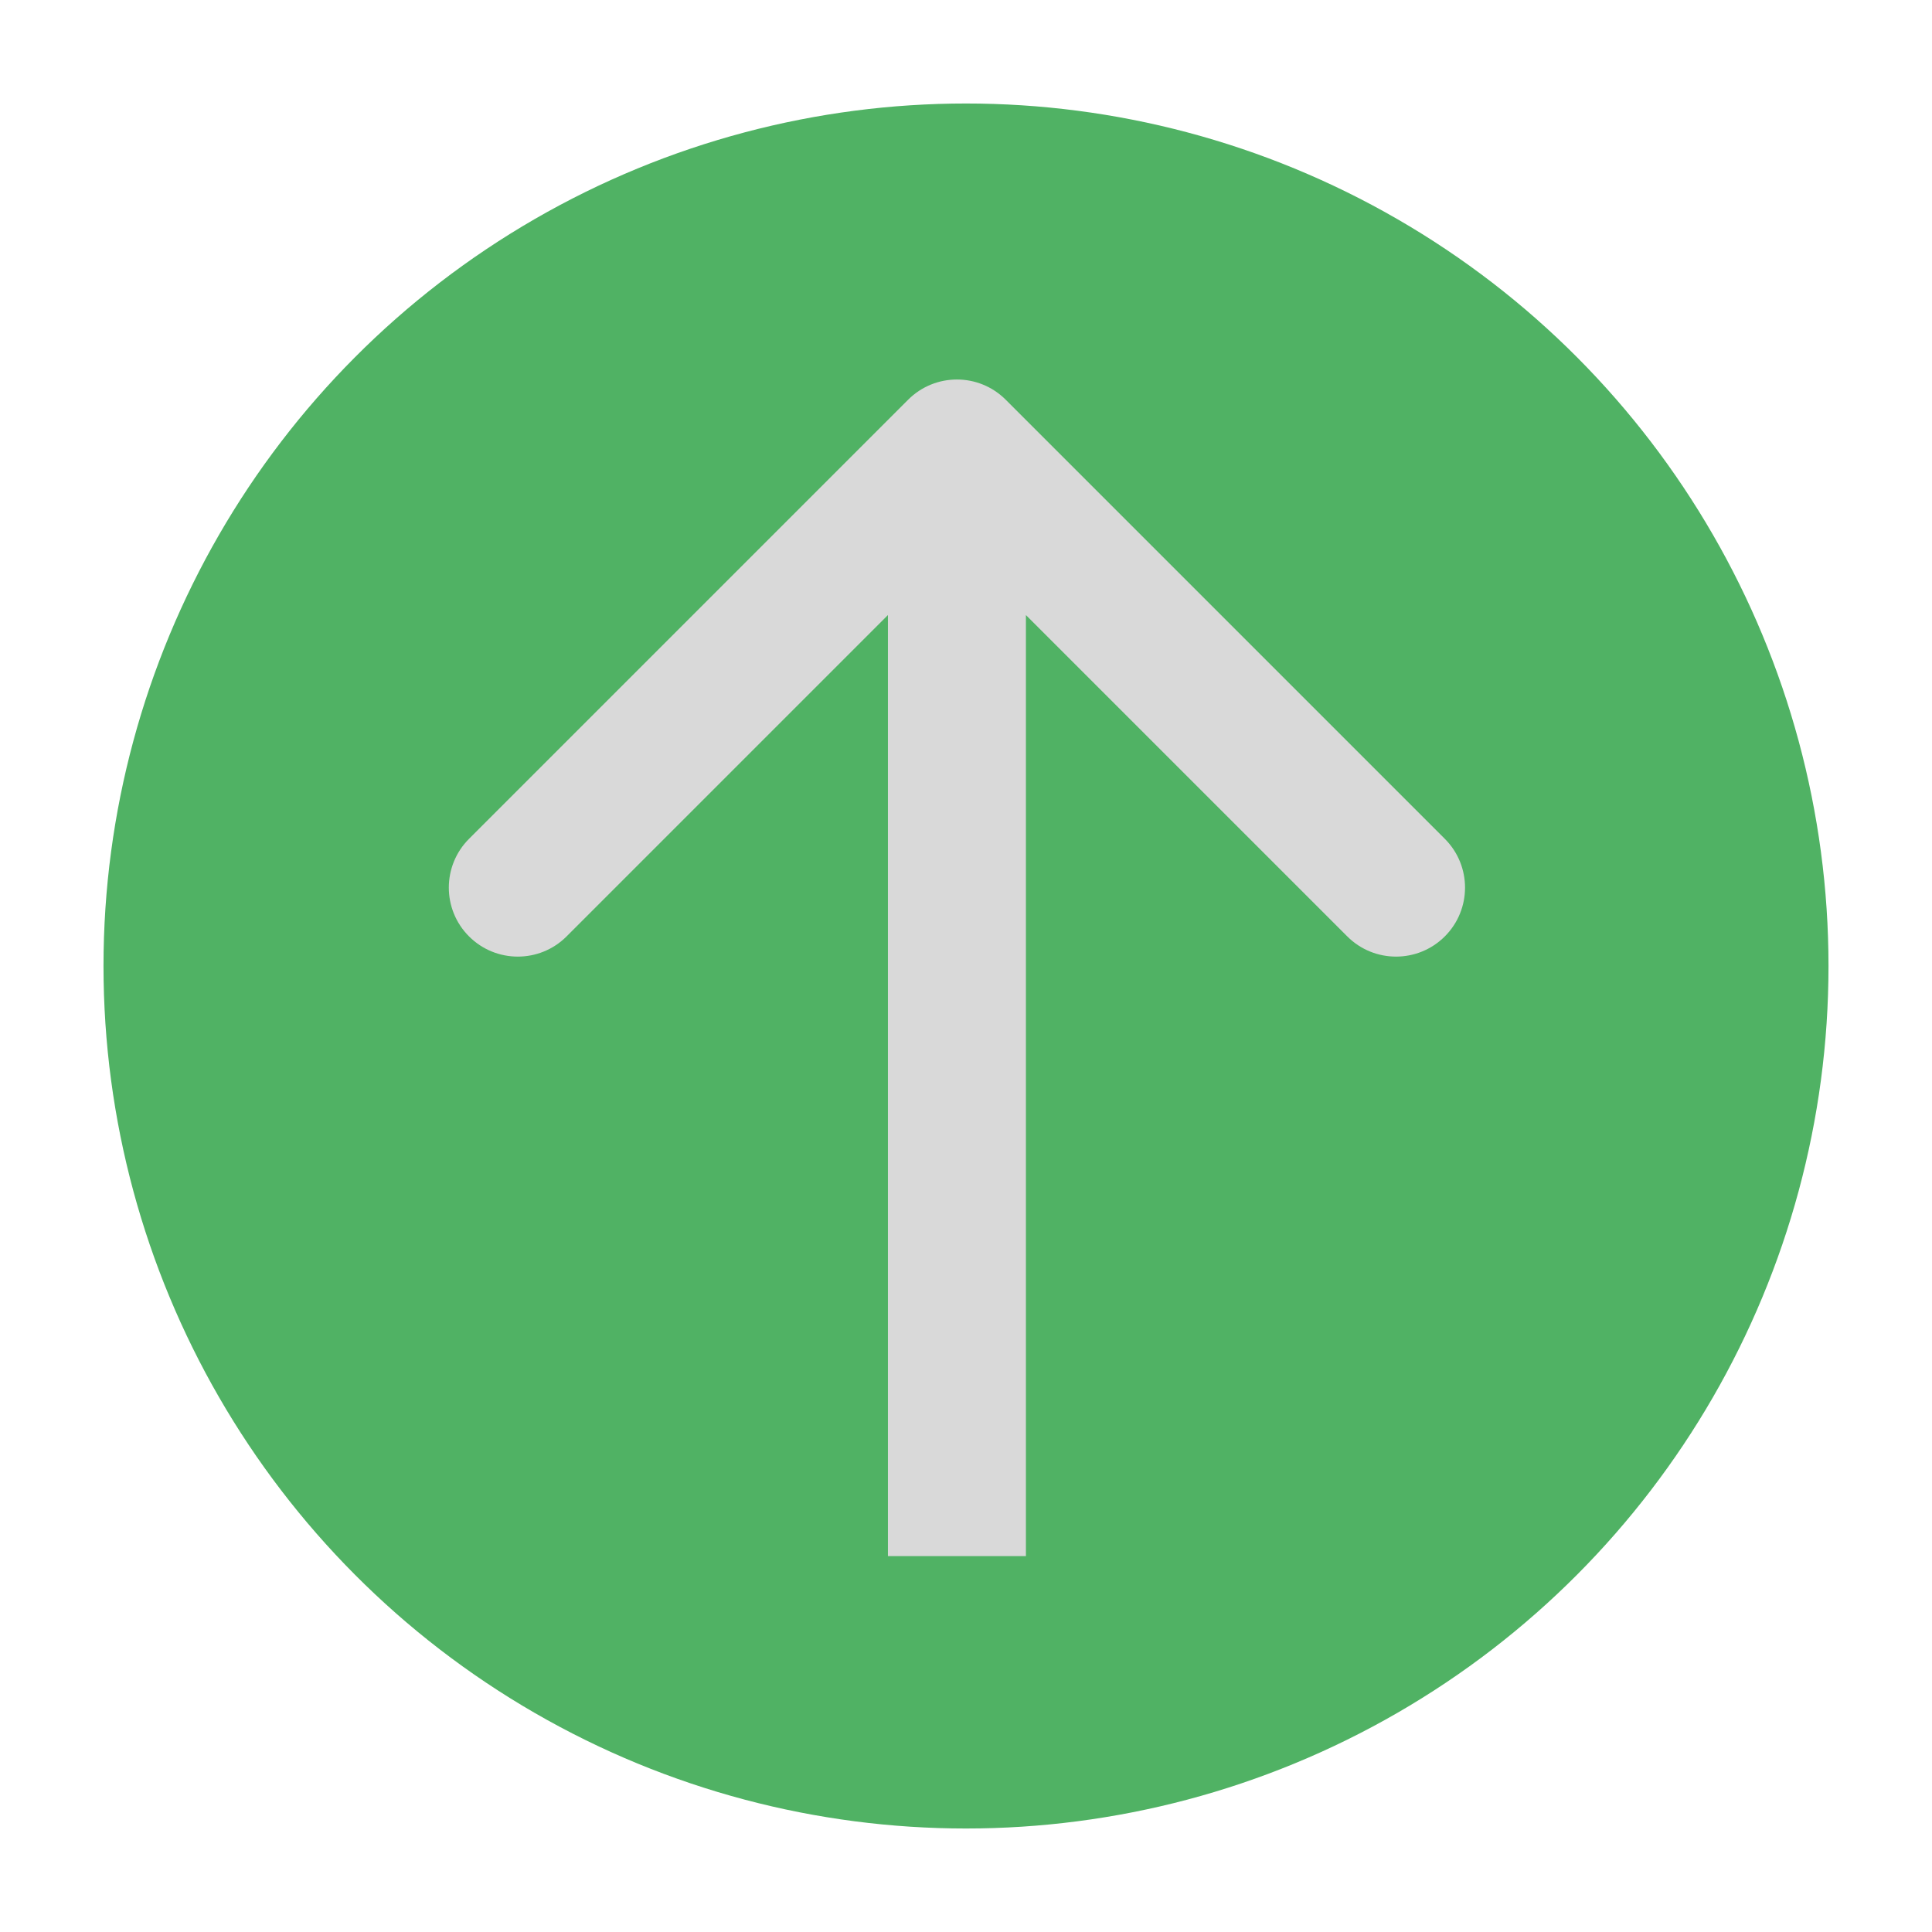 <?xml version="1.0" encoding="utf-8"?>
<svg xmlns="http://www.w3.org/2000/svg" fill="none" height="100%" overflow="visible" preserveAspectRatio="none" style="display: block;" viewBox="0 0 56 56" width="100%">
<g filter="url(#filter0_d_0_16637)" id="Group 63">
<circle cx="28" cy="26" fill="#50B264" id="Ellipse 7" r="25"/>
<path d="M29.151 9.586C28.37 8.805 27.104 8.805 26.323 9.586L13.595 22.314C12.814 23.095 12.814 24.361 13.595 25.142C14.376 25.923 15.642 25.923 16.423 25.142L27.737 13.828L39.051 25.142C39.832 25.923 41.098 25.923 41.879 25.142C42.66 24.361 42.66 23.095 41.879 22.314L29.151 9.586ZM27.737 43.105L29.737 43.105L29.737 11L27.737 11L25.737 11L25.737 43.105L27.737 43.105Z" fill="#D9D9D9" id="Arrow 1"/>
</g>
<defs>
<filter color-interpolation-filters="sRGB" filterUnits="userSpaceOnUse" height="56" id="filter0_d_0_16637" width="56" x="0" y="0">
<feFlood flood-opacity="0" result="BackgroundImageFix"/>
<feColorMatrix in="SourceAlpha" result="hardAlpha" type="matrix" values="0 0 0 0 0 0 0 0 0 0 0 0 0 0 0 0 0 0 127 0"/>
<feOffset dy="2"/>
<feGaussianBlur stdDeviation="1.5"/>
<feComposite in2="hardAlpha" operator="out"/>
<feColorMatrix type="matrix" values="0 0 0 0 0.729 0 0 0 0 0.729 0 0 0 0 0.729 0 0 0 0.25 0"/>
<feBlend in2="BackgroundImageFix" mode="normal" result="effect1_dropShadow_0_16637"/>
<feBlend in="SourceGraphic" in2="effect1_dropShadow_0_16637" mode="normal" result="shape"/>
</filter>
</defs>
</svg>